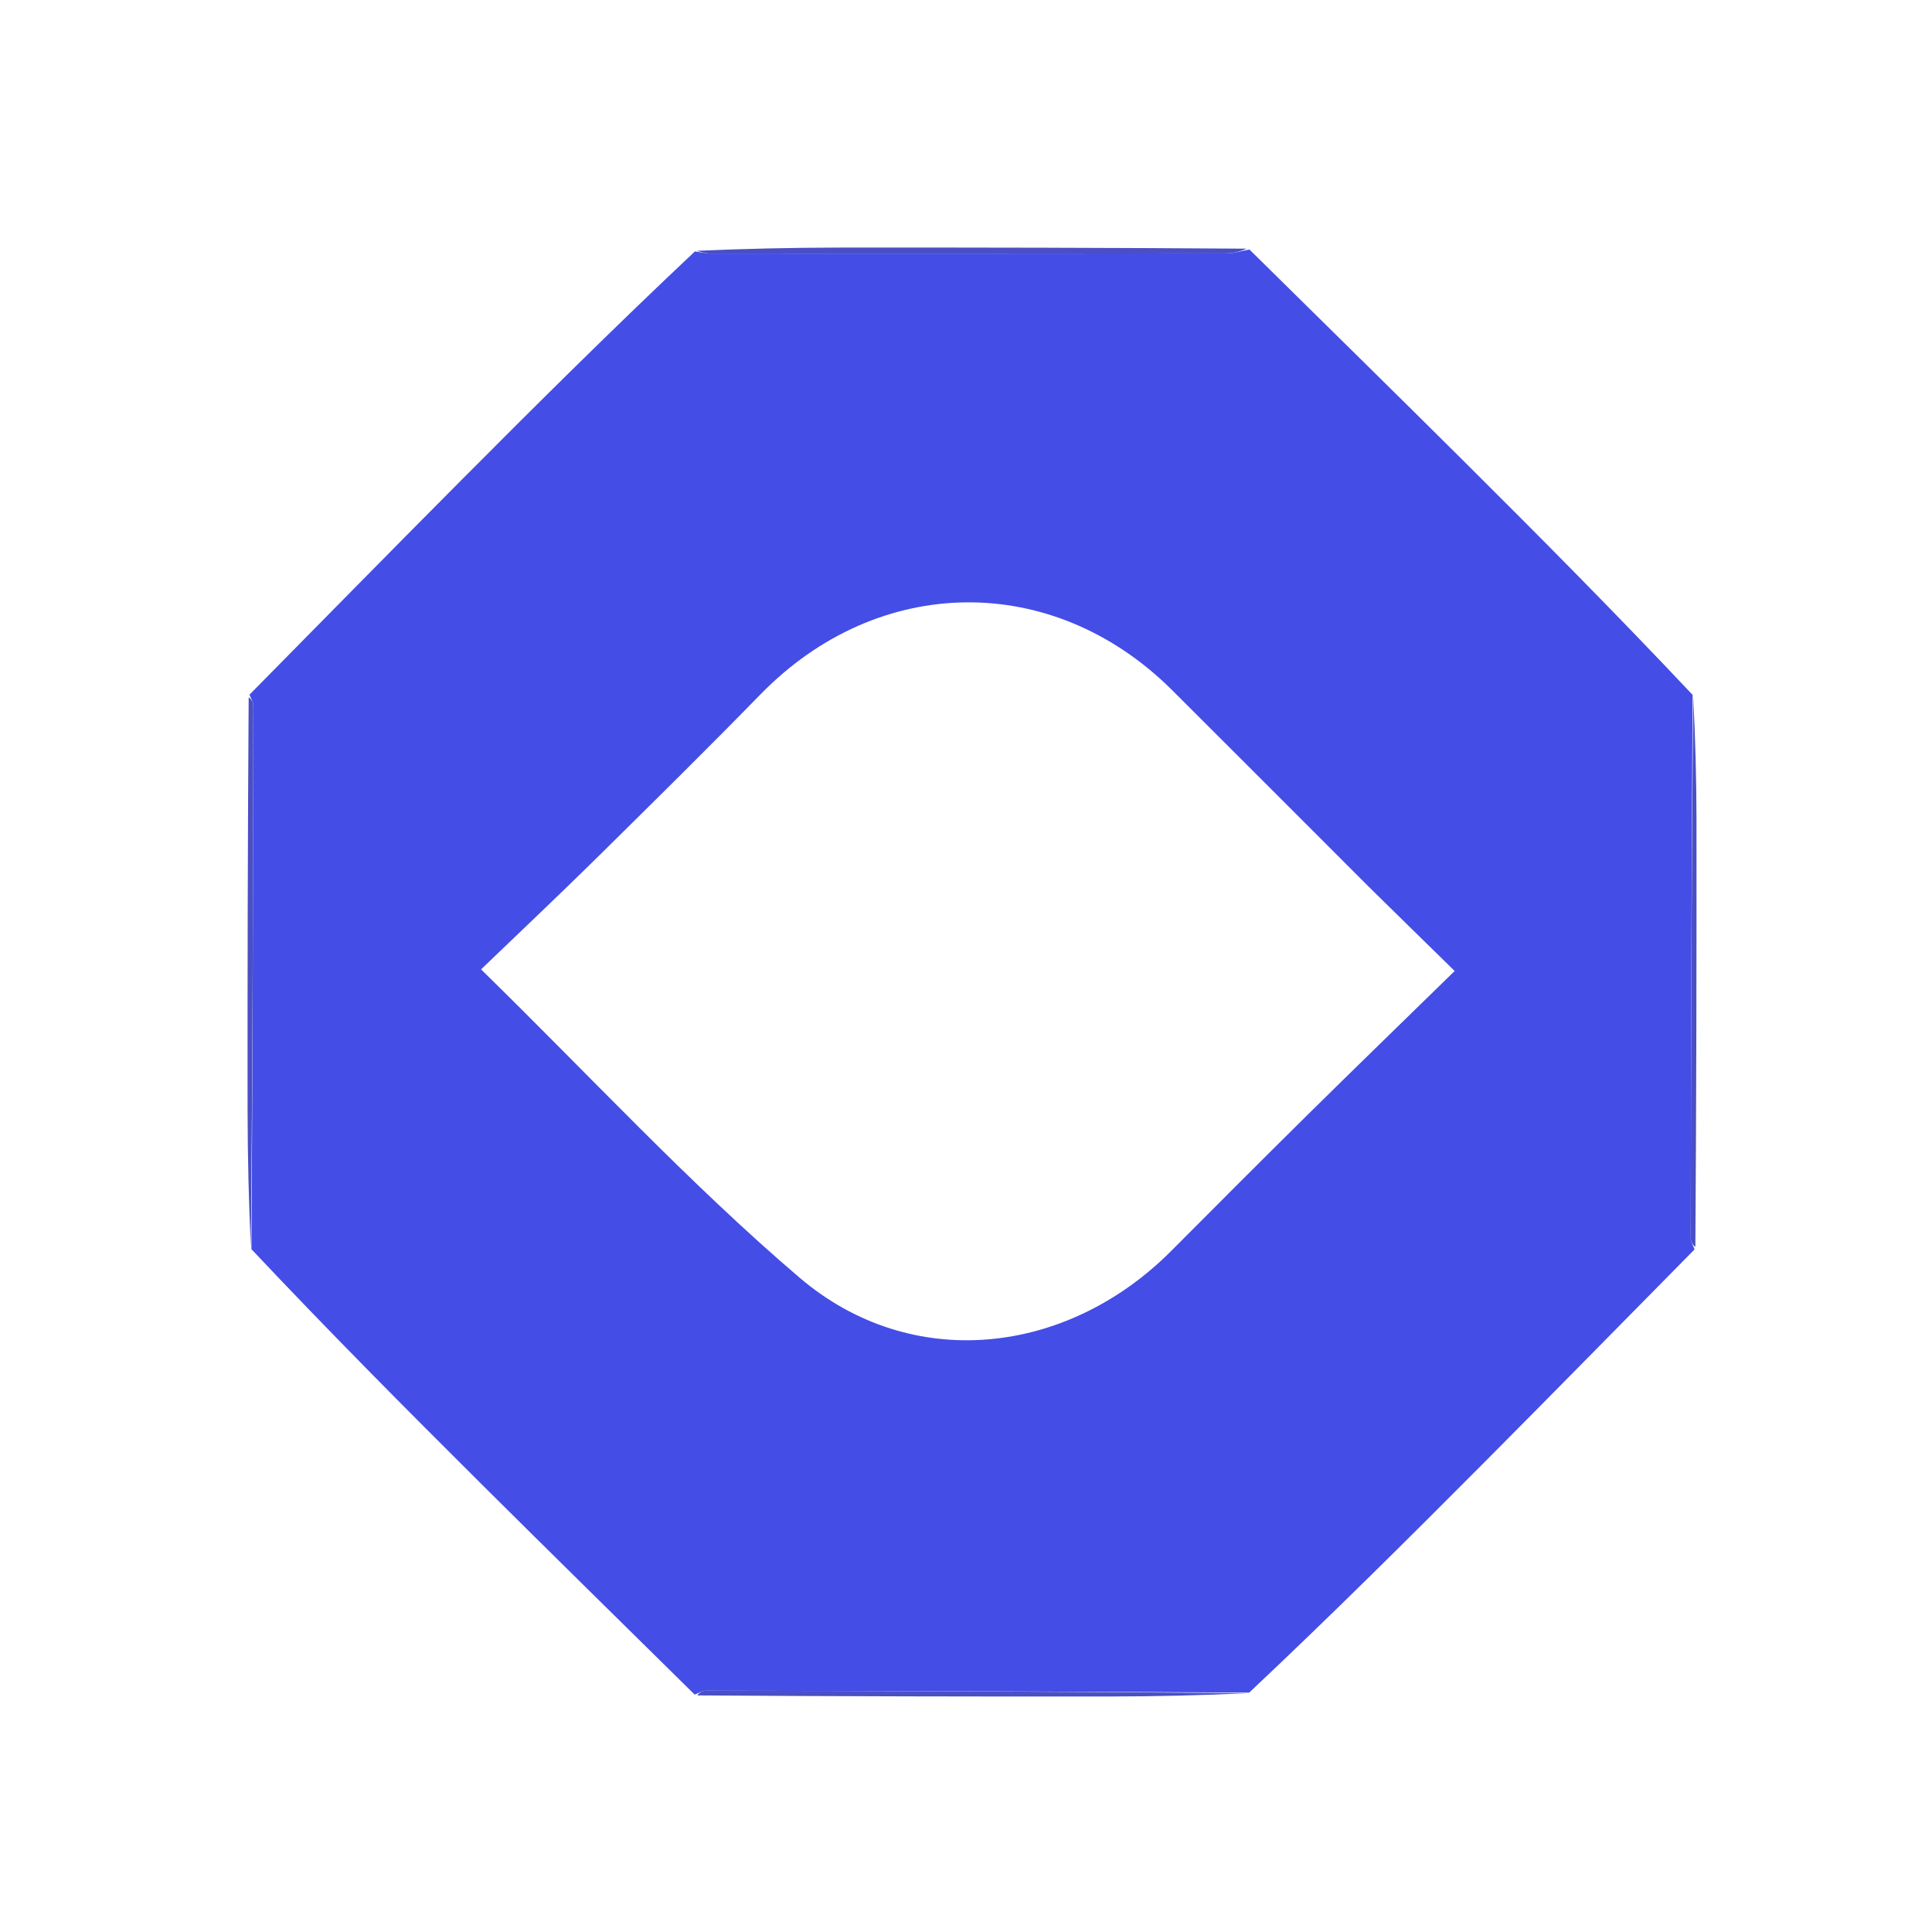 <svg version="1.1" id="Layer_1" xmlns="http://www.w3.org/2000/svg" xmlns:xlink="http://www.w3.org/1999/xlink" x="0px" y="0px"
	 width="100%" viewBox="0 0 320 320" enable-background="new 0 0 320 320" xml:space="preserve">
<path fill="none"  stroke="none" 
	d="
M172,321 
	C114.667,321 57.833,321 1,321 
	C1,214.333 1,107.667 1,1 
	C107.667,1 214.333,1 321,1 
	C321,107.667 321,214.333 321,321 
	C271.5,321 222,321 172,321 
M41.052,115.954 
	C41.032,138.667 40.983,161.38 41.008,184.093 
	C41.016,191.706 41.209,199.319 41.514,207.542 
	C54.325,220.372 67.103,233.234 79.957,246.02 
	C91.615,257.616 103.356,269.129 115.956,280.949 
	C138.669,280.969 161.383,281.017 184.096,280.993 
	C191.709,280.984 199.322,280.79 207.544,280.481 
	C220.371,267.672 233.231,254.896 246.015,242.045 
	C257.61,230.388 269.121,218.649 280.945,206.051 
	C280.966,182.672 281.014,159.293 280.993,135.914 
	C280.987,128.963 280.786,122.013 280.478,114.454 
	C267.67,101.626 254.895,88.765 242.044,75.981 
	C230.387,64.385 218.648,52.873 206.049,41.052 
	C183.667,41.032 161.285,40.982 138.904,41.007 
	C130.959,41.016 123.014,41.208 114.458,41.511 
	C101.63,54.323 88.769,67.102 75.983,79.956 
	C64.387,91.614 52.873,103.355 41.052,115.954 
z"/>
<path fill="#444DE6"  stroke="none" 
	d="
M115.06,280.679 
	C103.356,269.129 91.615,257.616 79.957,246.02 
	C67.103,233.234 54.325,220.372 41.642,206.9 
	C41.841,176.47 41.917,146.683 41.957,116.896 
	C41.958,116.284 41.543,115.671 41.323,115.059 
	C52.873,103.355 64.387,91.614 75.983,79.956 
	C88.769,67.102 101.63,54.323 115.101,41.64 
	C116.401,41.848 117.058,41.995 117.714,41.995 
	C146.18,42.005 174.645,42.011 203.11,41.972 
	C204.389,41.971 205.666,41.55 206.945,41.324 
	C218.648,52.873 230.387,64.385 242.044,75.981 
	C254.895,88.765 267.67,101.626 280.353,115.098 
	C280.156,145.529 280.081,175.318 280.041,205.106 
	C280.041,205.719 280.451,206.333 280.67,206.946 
	C269.121,218.649 257.61,230.388 246.015,242.045 
	C233.231,254.896 220.371,267.672 206.902,280.355 
	C176.472,280.156 146.684,280.08 116.896,280.04 
	C116.285,280.039 115.672,280.456 115.06,280.679 
M226.668,146.833 
	C215.829,135.994 205.005,125.14 194.148,114.319 
	C174.405,94.643 145.522,94.981 125.999,114.972 
	C117.04,124.146 107.909,133.155 98.778,142.16 
	C92.655,148.199 86.394,154.099 79.678,160.559 
	C97.714,178.186 114.128,196.009 132.43,211.619 
	C150.949,227.414 176.682,224.558 193.977,207.206 
	C201.386,199.773 208.791,192.335 216.26,184.962 
	C224.302,177.023 232.415,169.157 240.94,160.826 
	C235.926,155.921 231.542,151.632 226.668,146.833 
z"/>
<path fill="#4A4FC4" opacity="1" stroke="none" 
	d="
M206.497,41.188 
	C205.666,41.55 204.389,41.971 203.11,41.972 
	C174.645,42.011 146.18,42.005 117.714,41.995 
	C117.058,41.995 116.401,41.848 115.407,41.543 
	C123.014,41.208 130.959,41.016 138.904,41.007 
	C161.285,40.982 183.667,41.032 206.497,41.188 
z"/>
<path fill="#4A4FC4" opacity="1" stroke="none" 
	d="
M41.187,115.507 
	C41.543,115.671 41.958,116.284 41.957,116.896 
	C41.917,146.683 41.841,176.47 41.544,206.594 
	C41.209,199.319 41.016,191.706 41.008,184.093 
	C40.983,161.38 41.032,138.667 41.187,115.507 
z"/>
<path fill="#4A4FC4" opacity="1" stroke="none" 
	d="
M280.808,206.499 
	C280.451,206.333 280.041,205.719 280.041,205.106 
	C280.081,175.318 280.156,145.529 280.45,115.402 
	C280.786,122.013 280.987,128.963 280.993,135.914 
	C281.014,159.293 280.966,182.672 280.808,206.499 
z"/>
<path fill="#4A4FC4" opacity="1" stroke="none" 
	d="
M115.508,280.814 
	C115.672,280.456 116.285,280.039 116.896,280.04 
	C146.684,280.08 176.472,280.156 206.597,280.454 
	C199.322,280.79 191.709,280.984 184.096,280.993 
	C161.383,281.017 138.669,280.969 115.508,280.814 
z"/>
<path fill="none"  stroke="none" 
	d="
M226.912,147.088 
	C231.542,151.632 235.926,155.921 240.94,160.826 
	C232.415,169.157 224.302,177.023 216.26,184.962 
	C208.791,192.335 201.386,199.773 193.977,207.206 
	C176.682,224.558 150.949,227.414 132.43,211.619 
	C114.128,196.009 97.714,178.186 79.678,160.559 
	C86.394,154.099 92.655,148.199 98.778,142.16 
	C107.909,133.155 117.04,124.146 125.999,114.972 
	C145.522,94.981 174.405,94.643 194.148,114.319 
	C205.005,125.14 215.829,135.994 226.912,147.088 
z"/>
</svg>